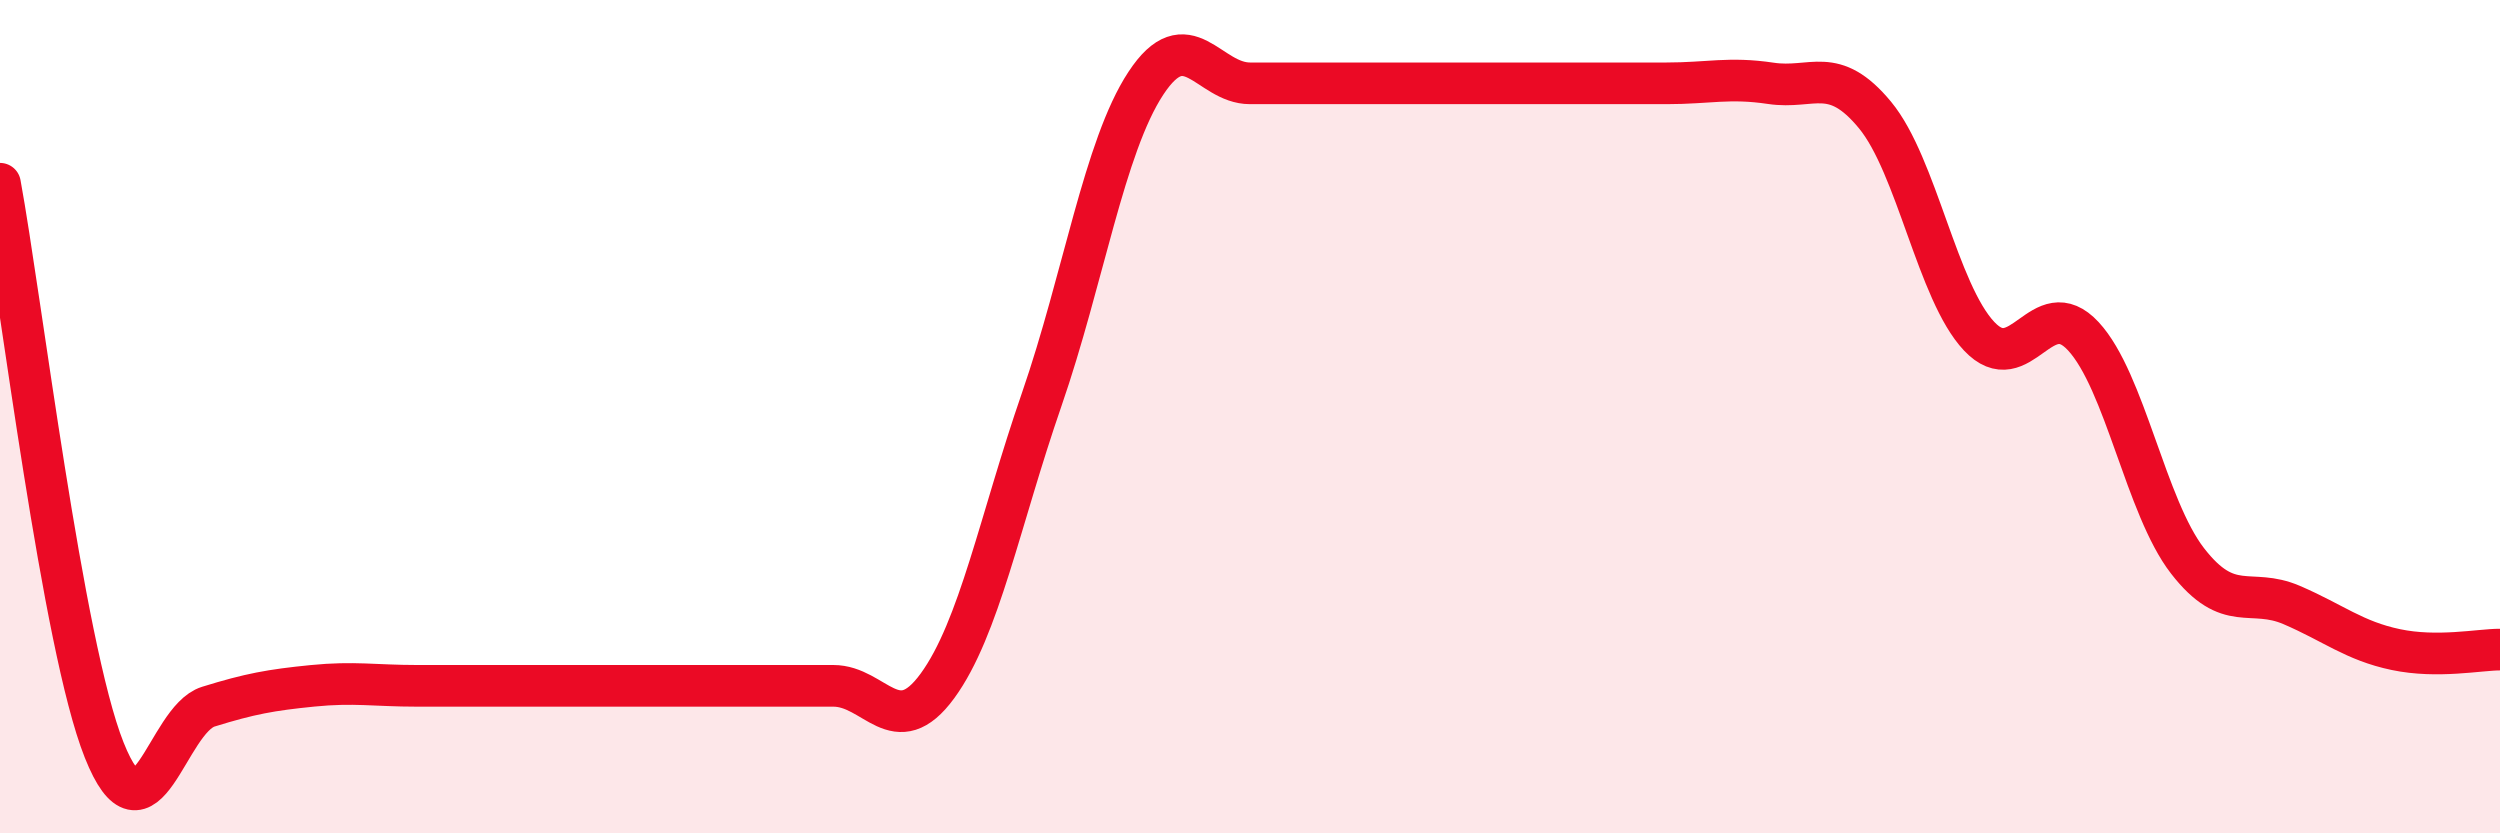 
    <svg width="60" height="20" viewBox="0 0 60 20" xmlns="http://www.w3.org/2000/svg">
      <path
        d="M 0,4.41 C 0.5,7.13 1.5,15.49 2.5,18 C 3.5,20.51 4,17.27 5,16.96 C 6,16.65 6.5,16.56 7.5,16.46 C 8.5,16.36 9,16.46 10,16.46 C 11,16.46 11.5,16.46 12.5,16.46 C 13.5,16.46 14,16.46 15,16.46 C 16,16.46 16.5,16.46 17.5,16.46 C 18.5,16.46 19,16.46 20,16.46 C 21,16.46 21.5,17.83 22.5,16.46 C 23.5,15.09 24,12.48 25,9.59 C 26,6.7 26.5,3.52 27.5,2 C 28.5,0.48 29,2 30,2 C 31,2 31.5,2 32.5,2 C 33.5,2 34,2 35,2 C 36,2 36.5,2 37.5,2 C 38.5,2 39,2 40,2 C 41,2 41.5,1.85 42.5,2 C 43.5,2.15 44,1.55 45,2.76 C 46,3.97 46.5,7.01 47.5,8.07 C 48.5,9.13 49,6.99 50,8.07 C 51,9.15 51.5,12.17 52.5,13.46 C 53.5,14.75 54,14.09 55,14.52 C 56,14.95 56.5,15.38 57.5,15.59 C 58.5,15.8 59.5,15.59 60,15.59L60 20L0 20Z"
        fill="#EB0A25"
        opacity="0.1"
        stroke-linecap="round"
        stroke-linejoin="round"
      />
      <path
        d="M 0,4.41 C 0.5,7.13 1.5,15.49 2.5,18 C 3.5,20.51 4,17.27 5,16.96 C 6,16.65 6.5,16.56 7.5,16.46 C 8.5,16.36 9,16.46 10,16.46 C 11,16.46 11.5,16.46 12.5,16.46 C 13.5,16.46 14,16.46 15,16.46 C 16,16.46 16.5,16.46 17.5,16.46 C 18.5,16.46 19,16.46 20,16.46 C 21,16.46 21.5,17.83 22.5,16.46 C 23.5,15.09 24,12.48 25,9.59 C 26,6.7 26.5,3.52 27.5,2 C 28.5,0.48 29,2 30,2 C 31,2 31.5,2 32.5,2 C 33.5,2 34,2 35,2 C 36,2 36.5,2 37.5,2 C 38.5,2 39,2 40,2 C 41,2 41.5,1.85 42.5,2 C 43.5,2.15 44,1.55 45,2.76 C 46,3.97 46.5,7.01 47.5,8.07 C 48.5,9.13 49,6.99 50,8.07 C 51,9.15 51.5,12.17 52.5,13.46 C 53.5,14.75 54,14.09 55,14.52 C 56,14.95 56.5,15.38 57.5,15.59 C 58.5,15.8 59.5,15.59 60,15.59"
        stroke="#EB0A25"
        stroke-width="1"
        fill="none"
        stroke-linecap="round"
        stroke-linejoin="round"
      />
    </svg>
  